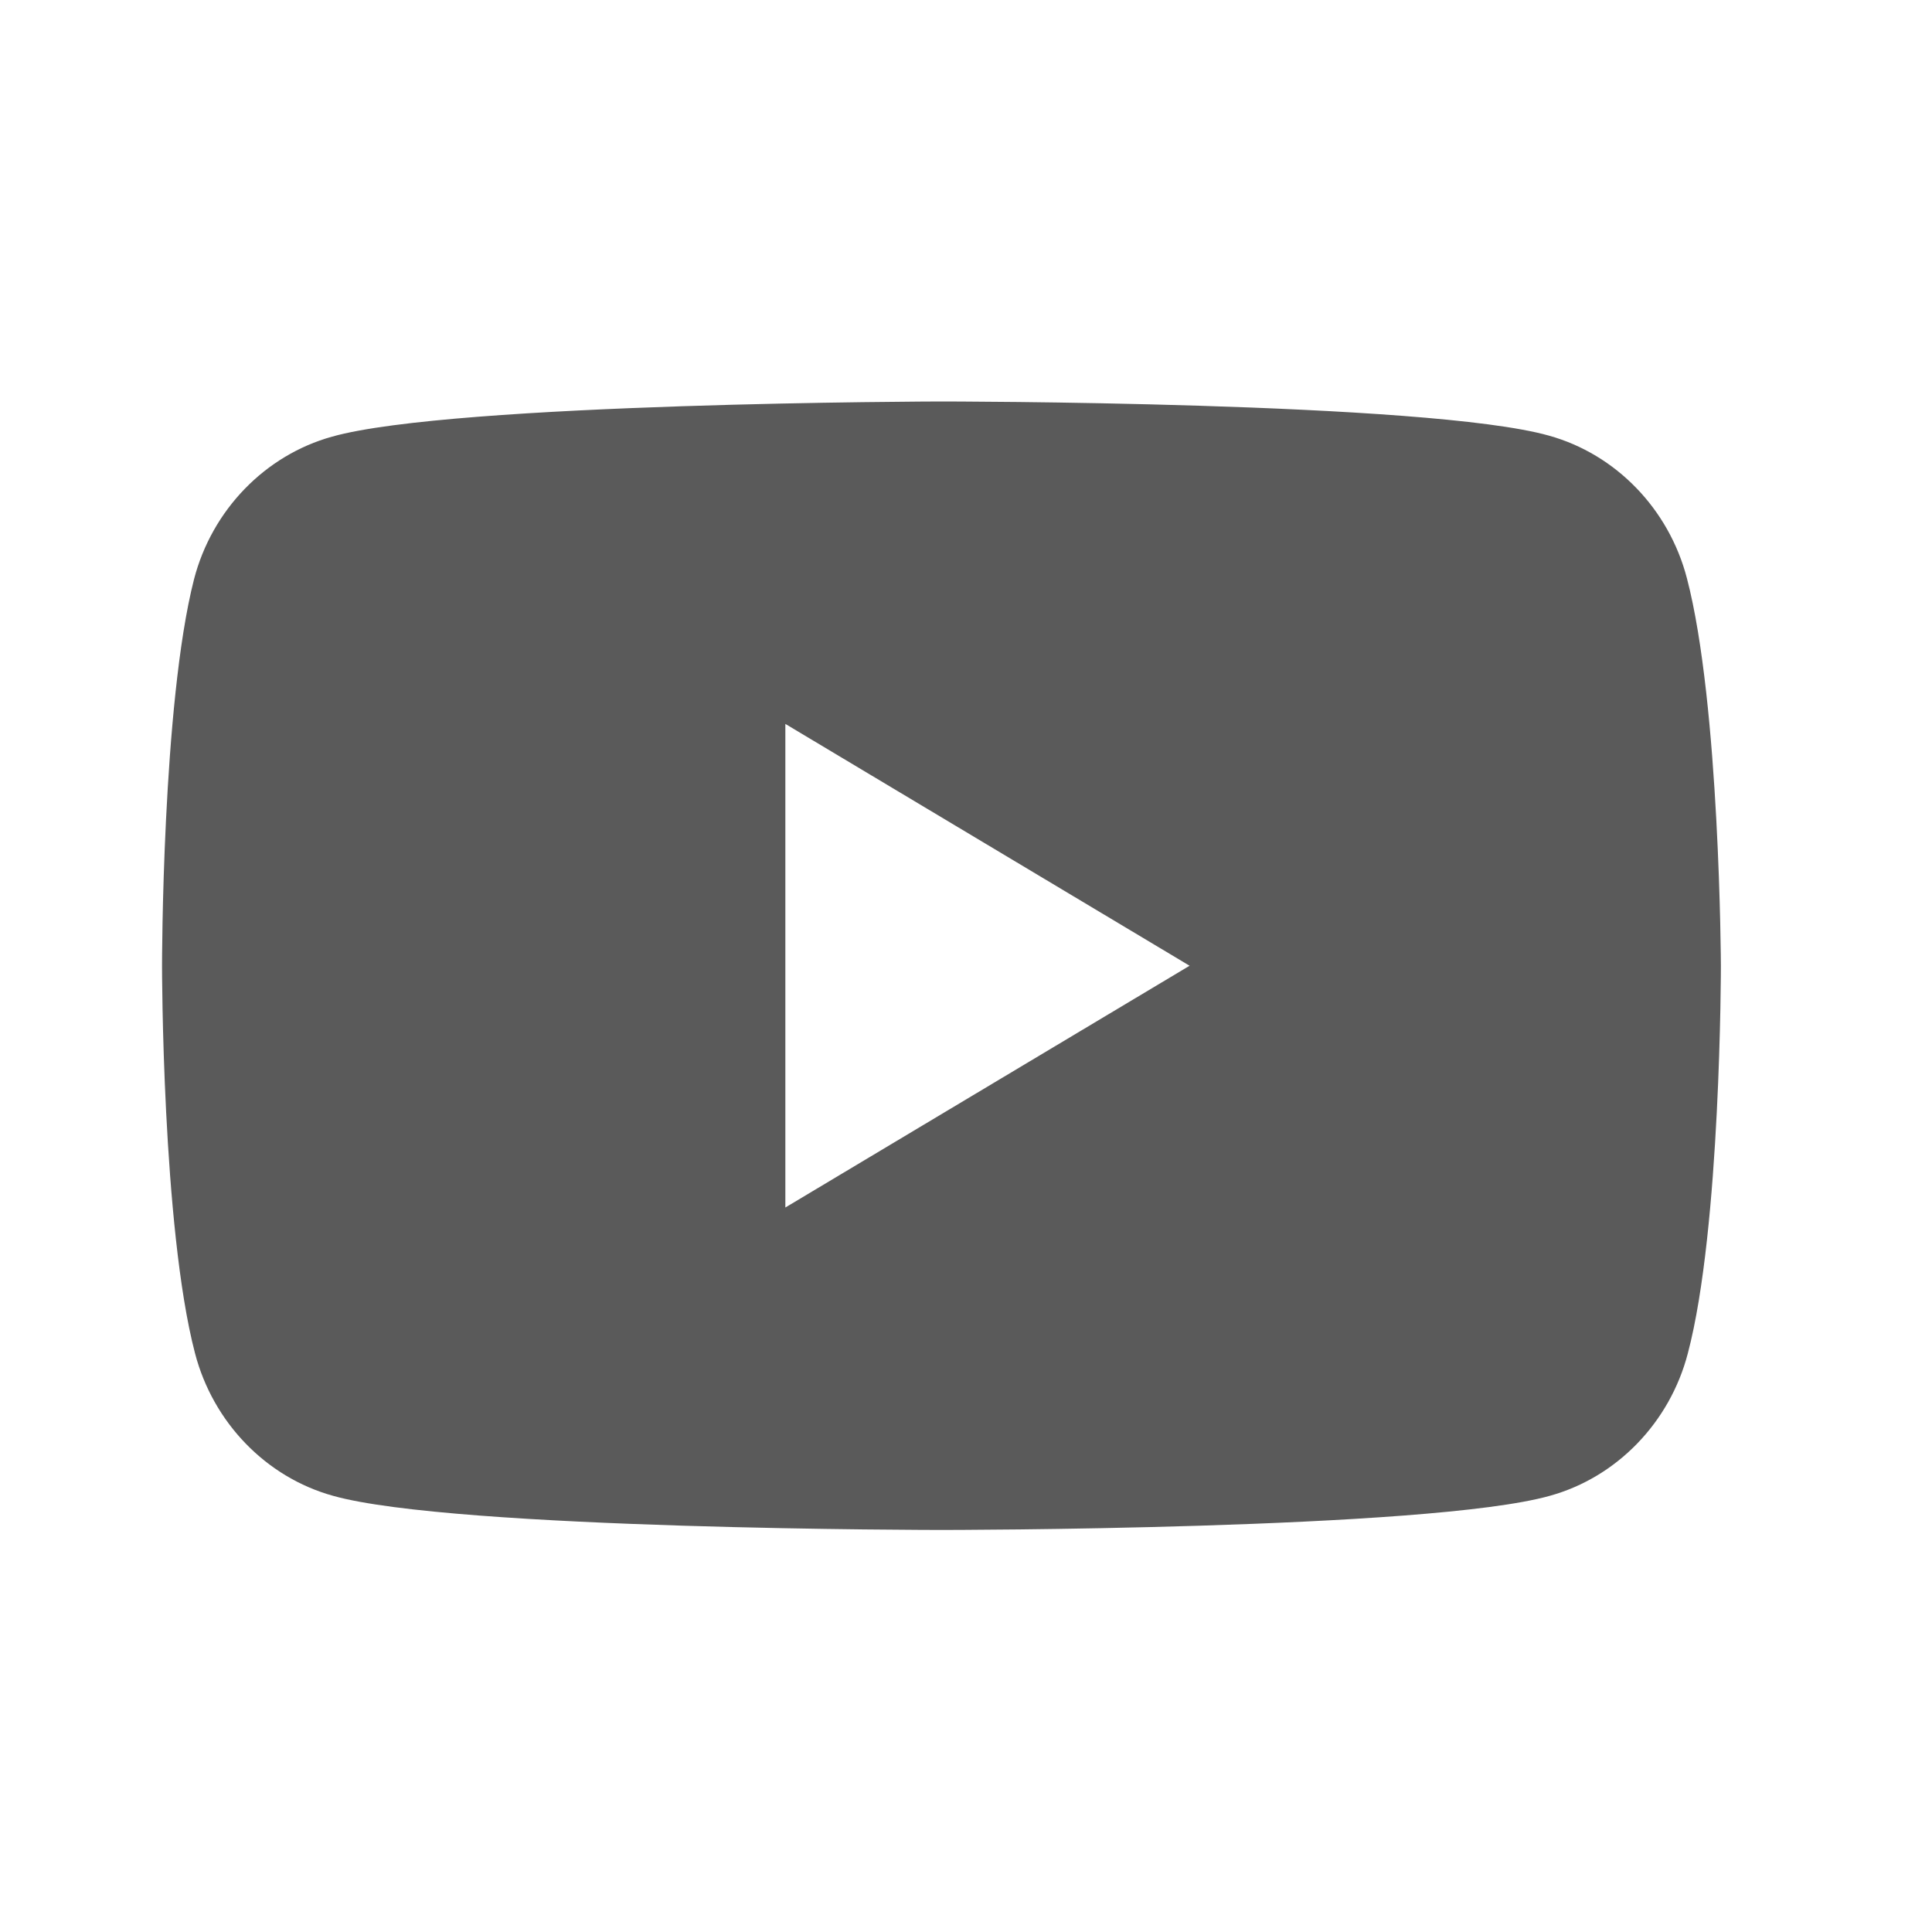 <svg width="30" height="30" viewBox="0 0 30 30" fill="none" xmlns="http://www.w3.org/2000/svg">
<path fill-rule="evenodd" clip-rule="evenodd" d="M24.05 6.764C25.091 7.053 25.914 7.903 26.194 8.978C26.707 10.936 26.722 14.996 26.722 14.996C26.722 14.996 26.722 19.071 26.209 21.013C25.93 22.088 25.106 22.939 24.065 23.227C22.185 23.757 14.619 23.757 14.619 23.757C14.619 23.757 7.052 23.757 5.172 23.227C4.131 22.939 3.308 22.088 3.028 21.013C2.516 19.055 2.516 14.996 2.516 14.996C2.516 14.996 2.516 10.936 3.013 8.994C3.292 7.919 4.116 7.069 5.157 6.78C7.037 6.25 14.603 6.234 14.603 6.234C14.603 6.234 22.17 6.234 24.05 6.764ZM18.472 14.996L12.195 18.75V11.241L18.472 14.996Z" fill="#5A5A5A"/>
</svg>
